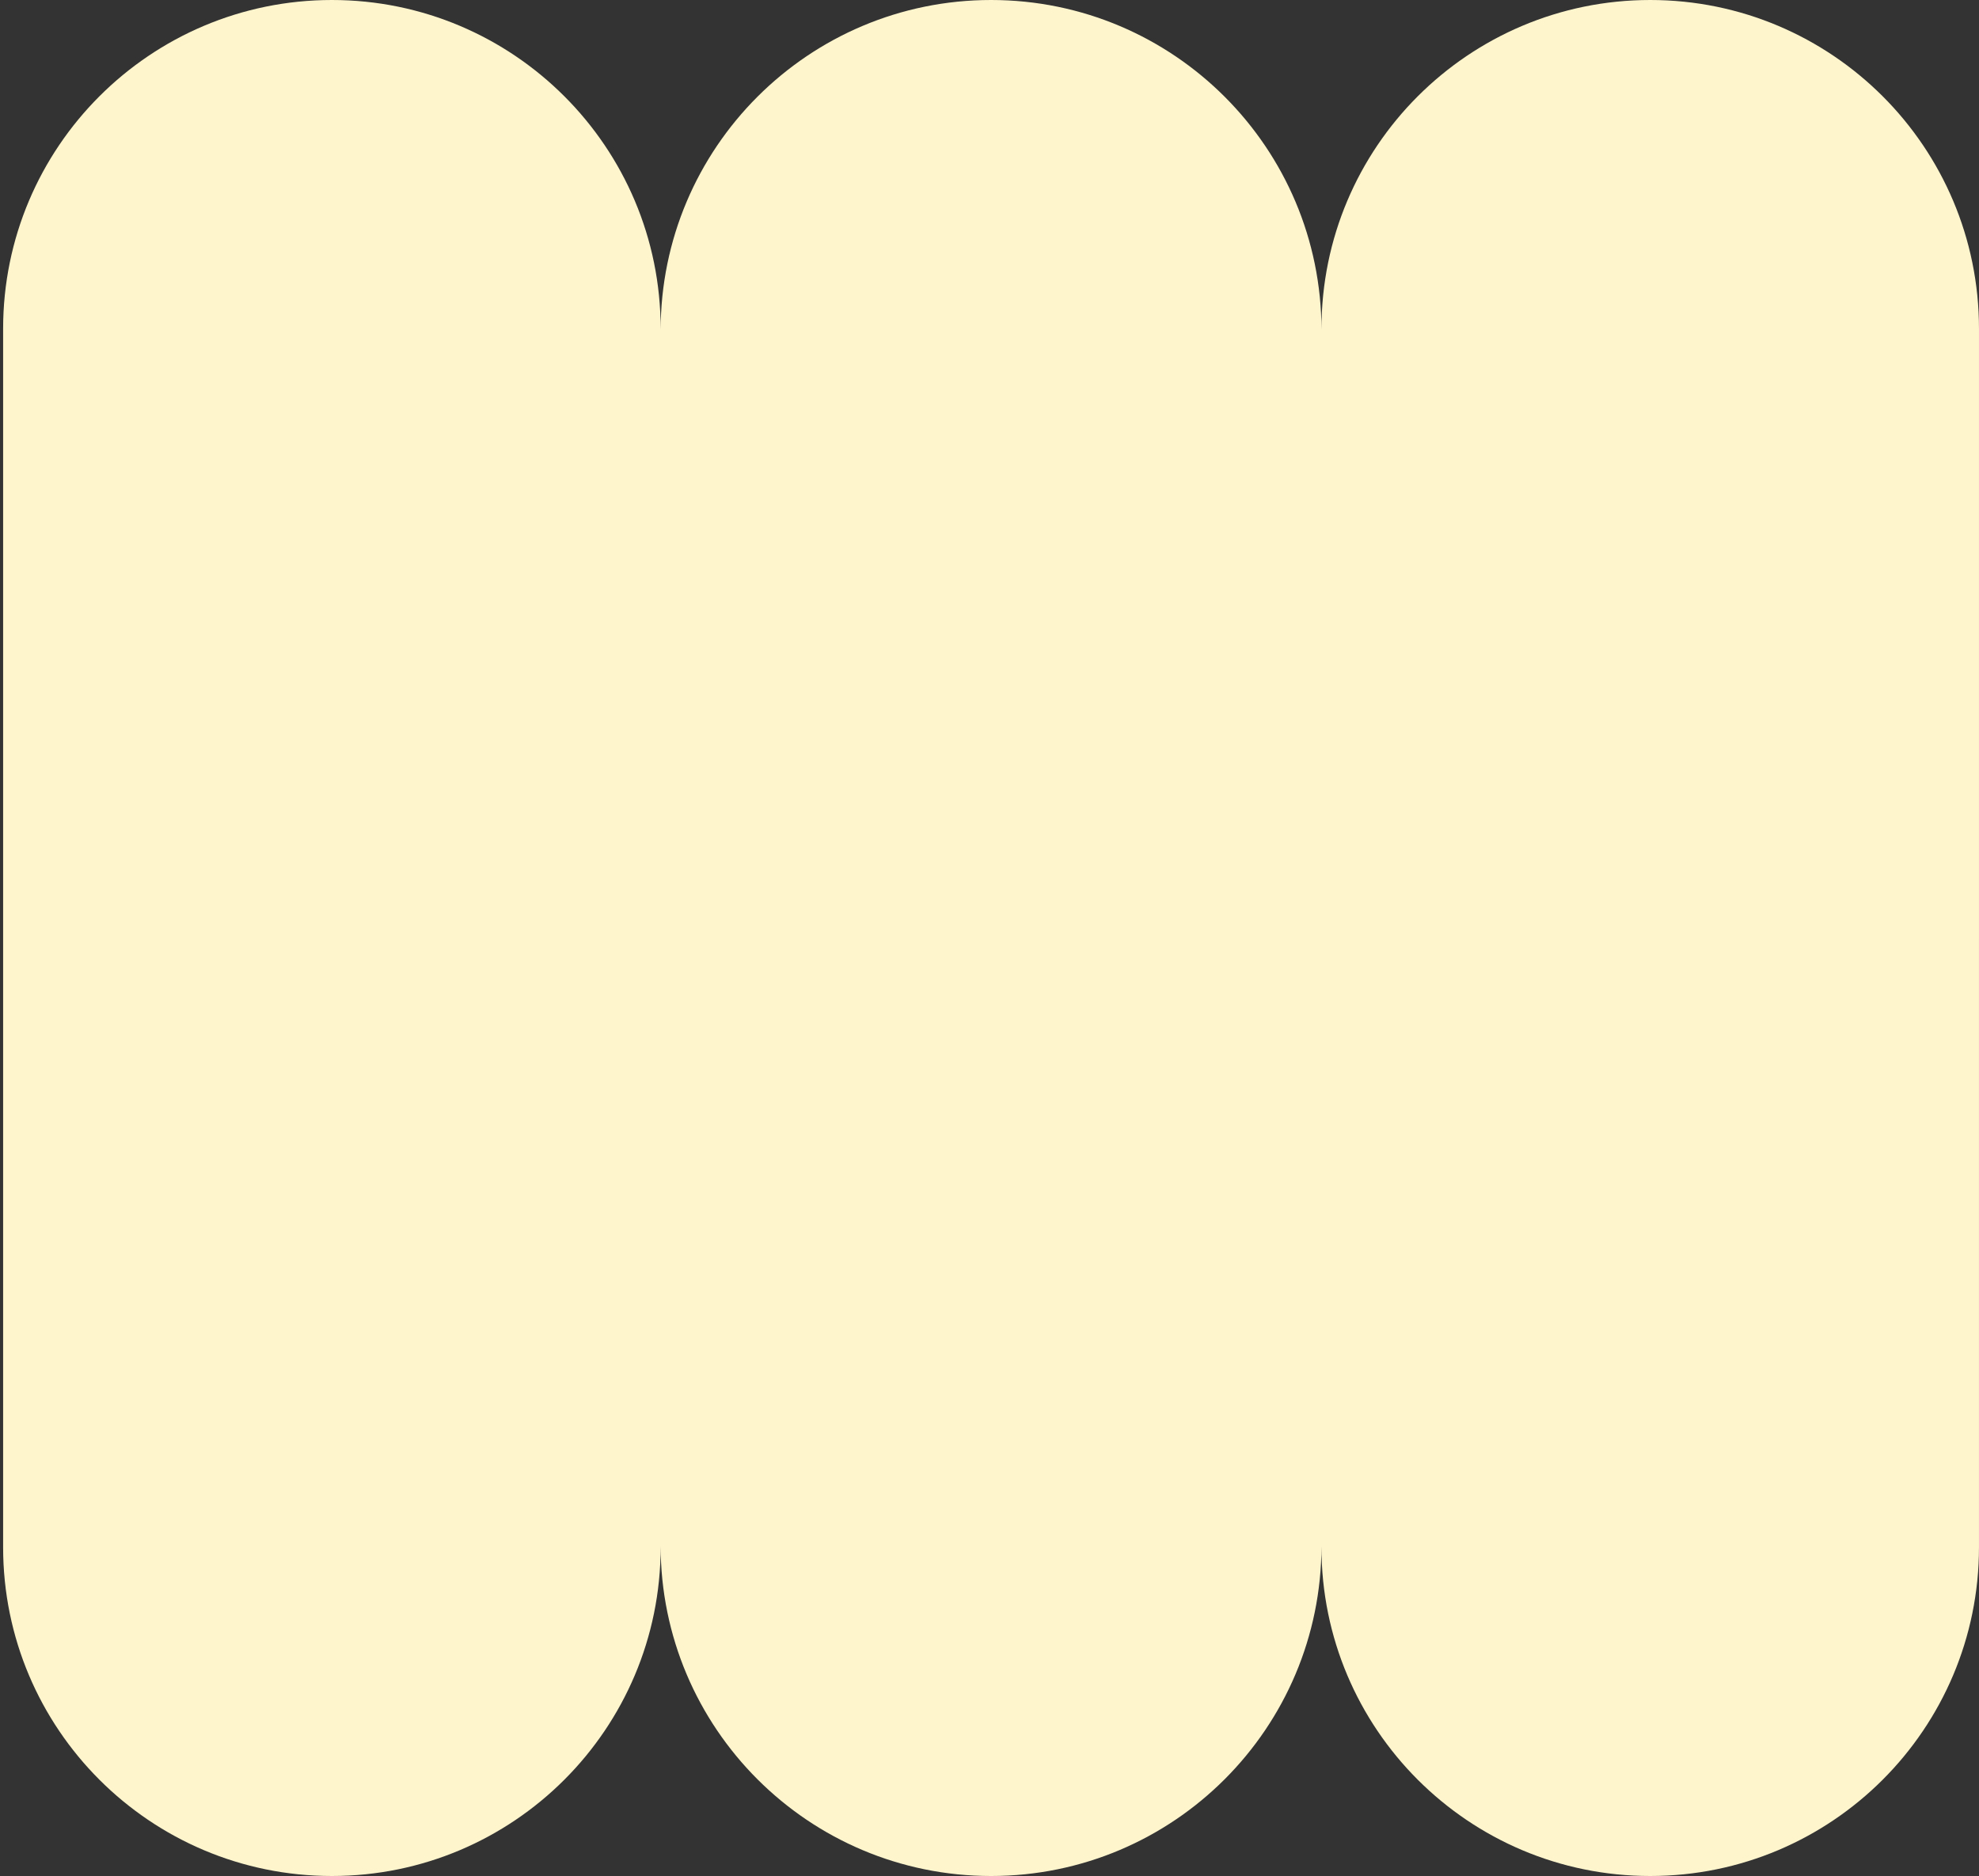 <?xml version="1.0" encoding="utf-8"?>
<!-- Generator: Adobe Illustrator 26.5.0, SVG Export Plug-In . SVG Version: 6.00 Build 0)  -->
<svg version="1.1" id="Layer_1" xmlns="http://www.w3.org/2000/svg" xmlns:xlink="http://www.w3.org/1999/xlink" x="0px" y="0px"
	 viewBox="0 0 500 474" style="enable-background:new 0 0 500 474;" xml:space="preserve">
<rect x="0" y="0" width="500" height="474" fill="#333333" stroke="none"/>
<style type="text/css">
	.st0{fill:#FFF5CD;}
</style>
<path class="st0" d="M416.937,0h-0c-45.874,0-83.062,37.188-83.062,83.062v0.417C333.874,37.375,296.499,0,250.394,0
	h-0c-46.105,0-83.48,37.375-83.48,83.48v-0.417C166.914,37.188,129.726,0,83.852,0h-0
	C37.977,0,0.789,37.188,0.789,83.062v307.875C0.789,436.812,37.977,474,83.851,474h0
	c45.874,0,83.062-37.188,83.062-83.062v-0.417c0,46.105,37.375,83.48,83.48,83.48h0
	c46.105,0,83.48-37.375,83.48-83.48v0.417c0,45.874,37.188,83.062,83.062,83.062h0
	c45.874,0,83.062-37.188,83.062-83.062V83.062C499.999,37.188,462.811,0,416.937,0z"/>
</svg>
